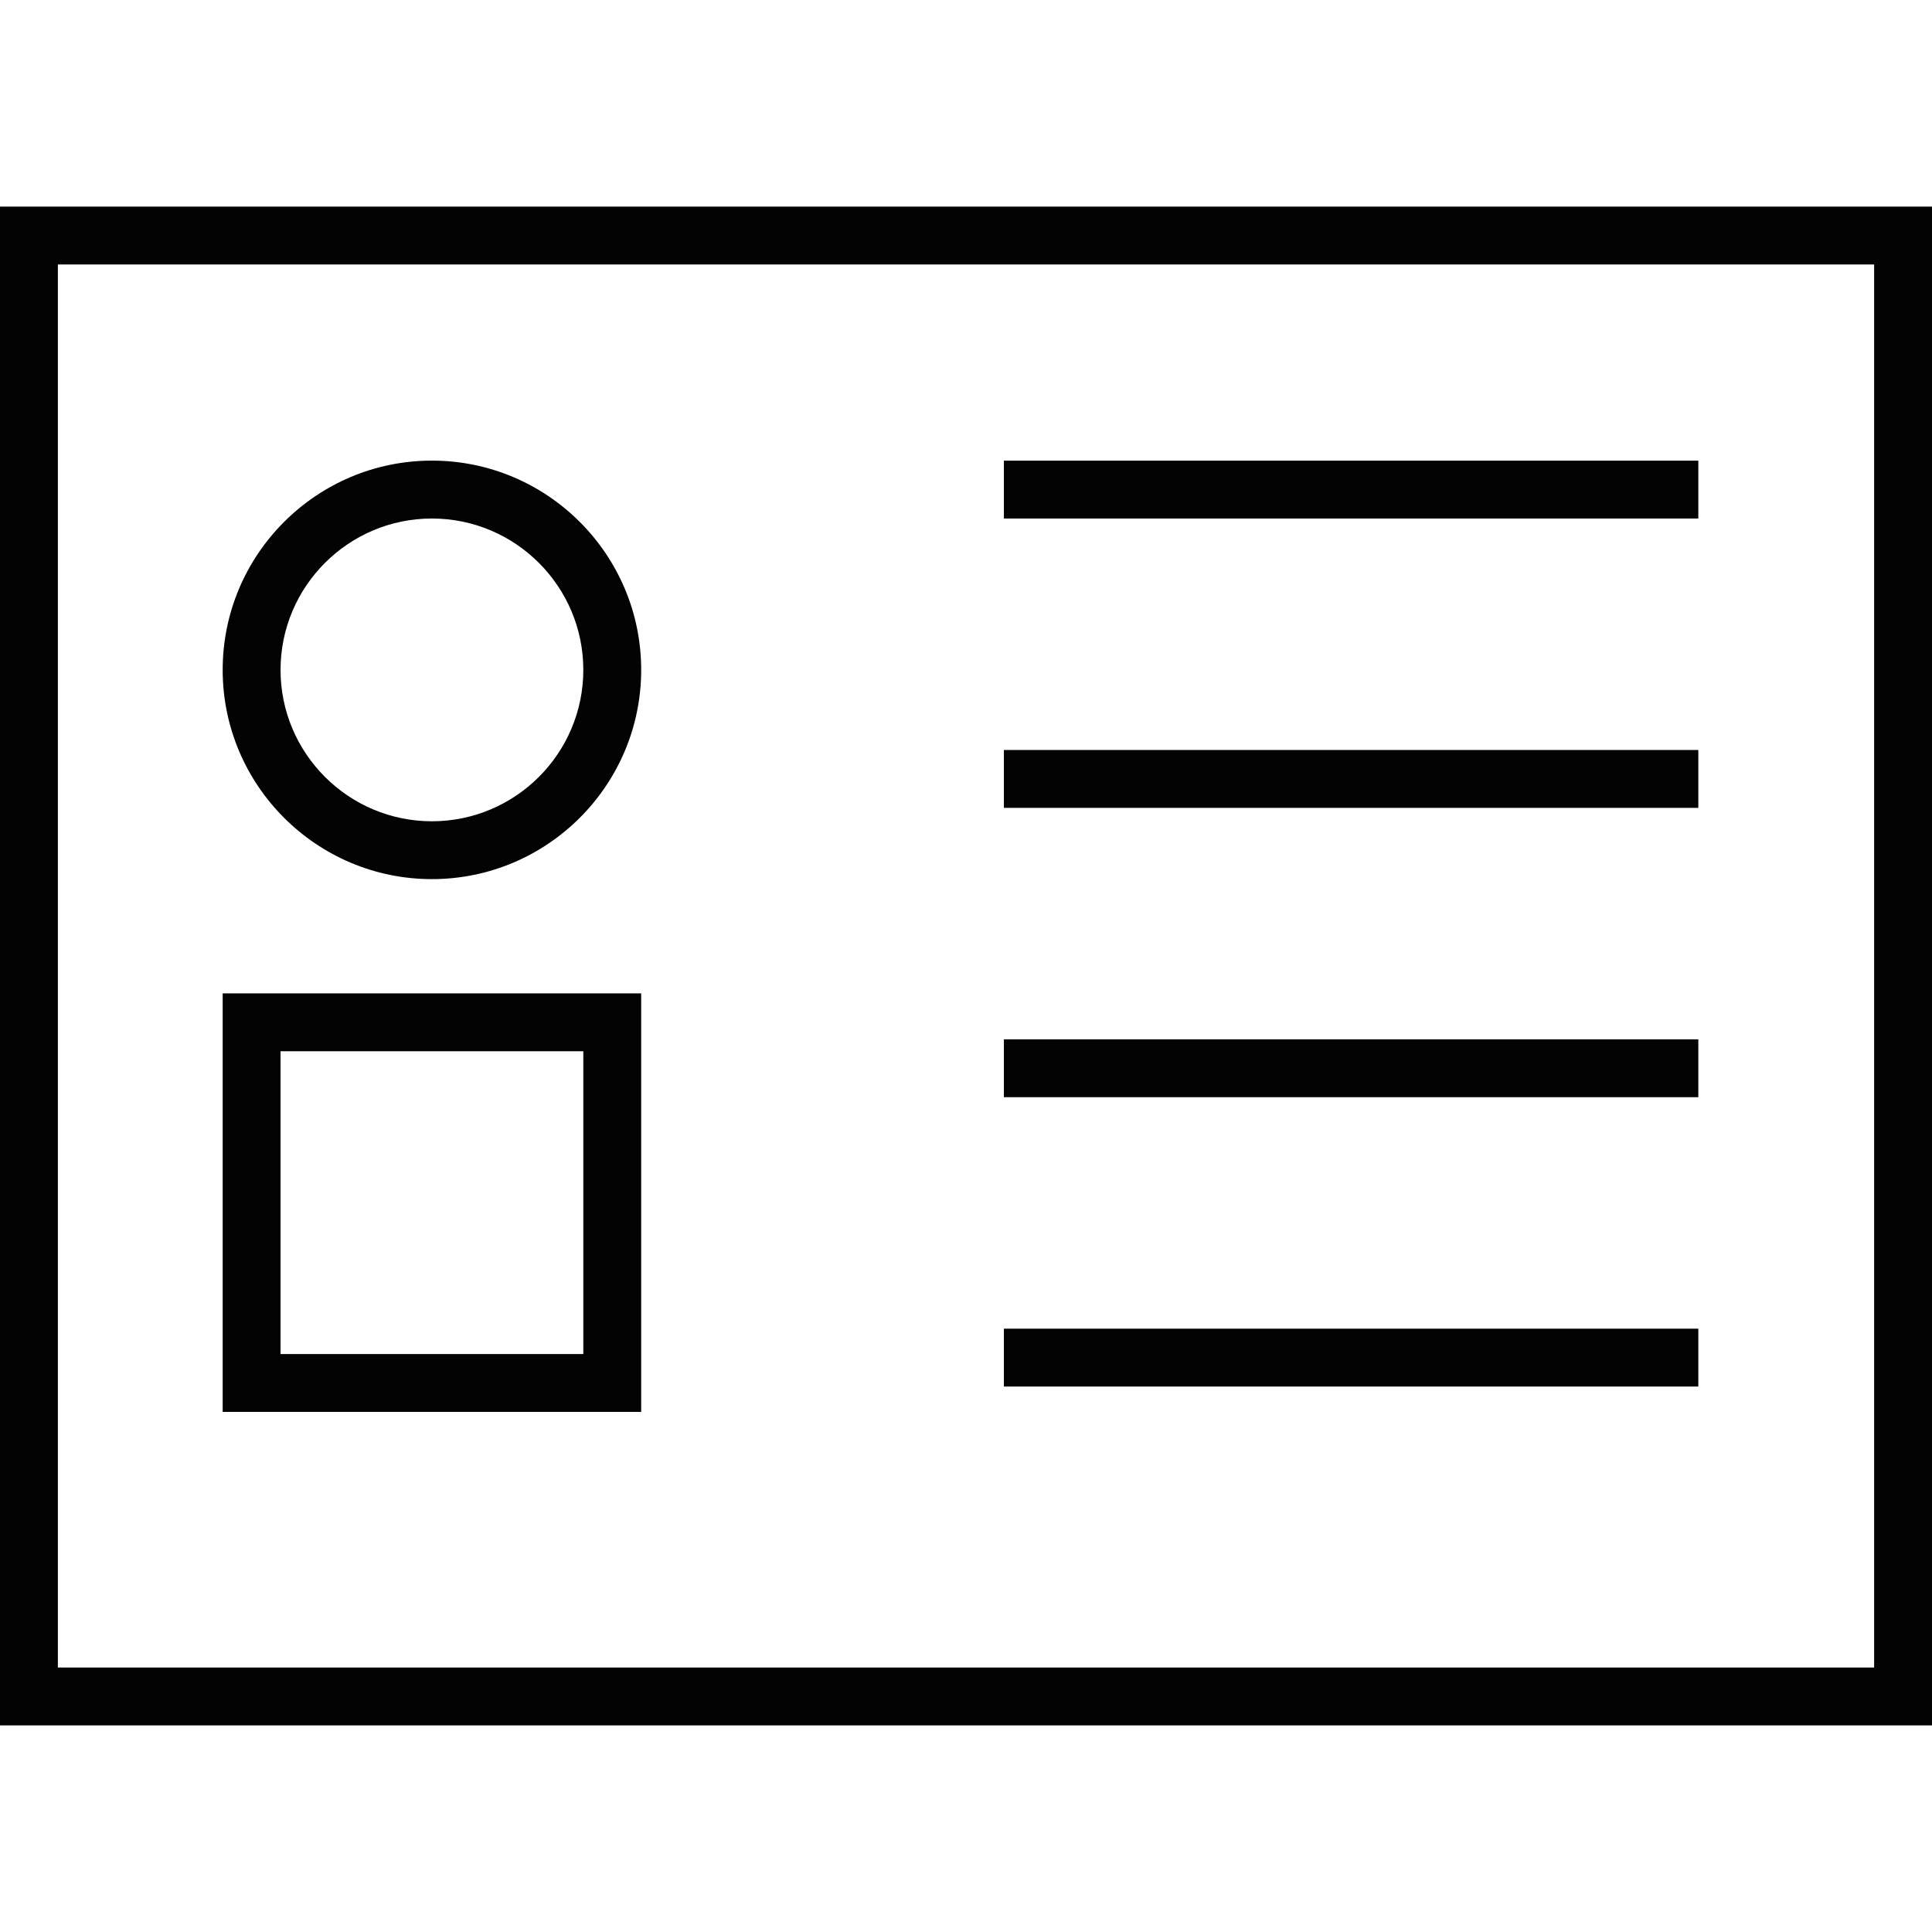 <?xml version="1.0" encoding="UTF-8"?> <!-- Generator: Adobe Illustrator 16.0.0, SVG Export Plug-In . SVG Version: 6.00 Build 0) --> <svg xmlns="http://www.w3.org/2000/svg" xmlns:xlink="http://www.w3.org/1999/xlink" id="Capa_1" x="0px" y="0px" width="390.963px" height="390.962px" viewBox="0 0 390.963 390.962" style="enable-background:new 0 0 390.963 390.962;" xml:space="preserve"> <g> <g> <path style="fill:#030303;" d="M390.963,349.153H0V41.81h390.963V349.153z M11.71,337.443h367.542V53.52H11.71V337.443z"></path> </g> <g> <path style="fill:#030303;" d="M129.75,285.717h-84.69v-84.695h84.69V285.717z M56.771,274.007h61.269v-61.274H56.771V274.007z"></path> </g> <g> <path style="fill:#030303;" d="M87.405,177.901c-23.349,0-42.345-18.995-42.345-42.345c0-23.352,18.996-42.345,42.345-42.345 c23.353,0,42.345,18.993,42.345,42.345C129.75,158.906,110.758,177.901,87.405,177.901z M87.405,104.928 c-16.891,0-30.634,13.743-30.634,30.634s13.743,30.634,30.634,30.634c16.894,0,30.635-13.743,30.635-30.634 S104.299,104.928,87.405,104.928z"></path> </g> <g> <rect x="203.149" y="93.218" style="fill:#030303;" width="140.526" height="11.71"></rect> </g> <g> <rect x="203.149" y="151.77" style="fill:#030303;" width="140.526" height="11.711"></rect> </g> <g> <rect x="203.149" y="210.32" style="fill:#030303;" width="140.526" height="11.711"></rect> </g> <g> <rect x="203.149" y="268.873" style="fill:#030303;" width="140.526" height="11.71"></rect> </g> </g> <g> </g> <g> </g> <g> </g> <g> </g> <g> </g> <g> </g> <g> </g> <g> </g> <g> </g> <g> </g> <g> </g> <g> </g> <g> </g> <g> </g> <g> </g> </svg> 
